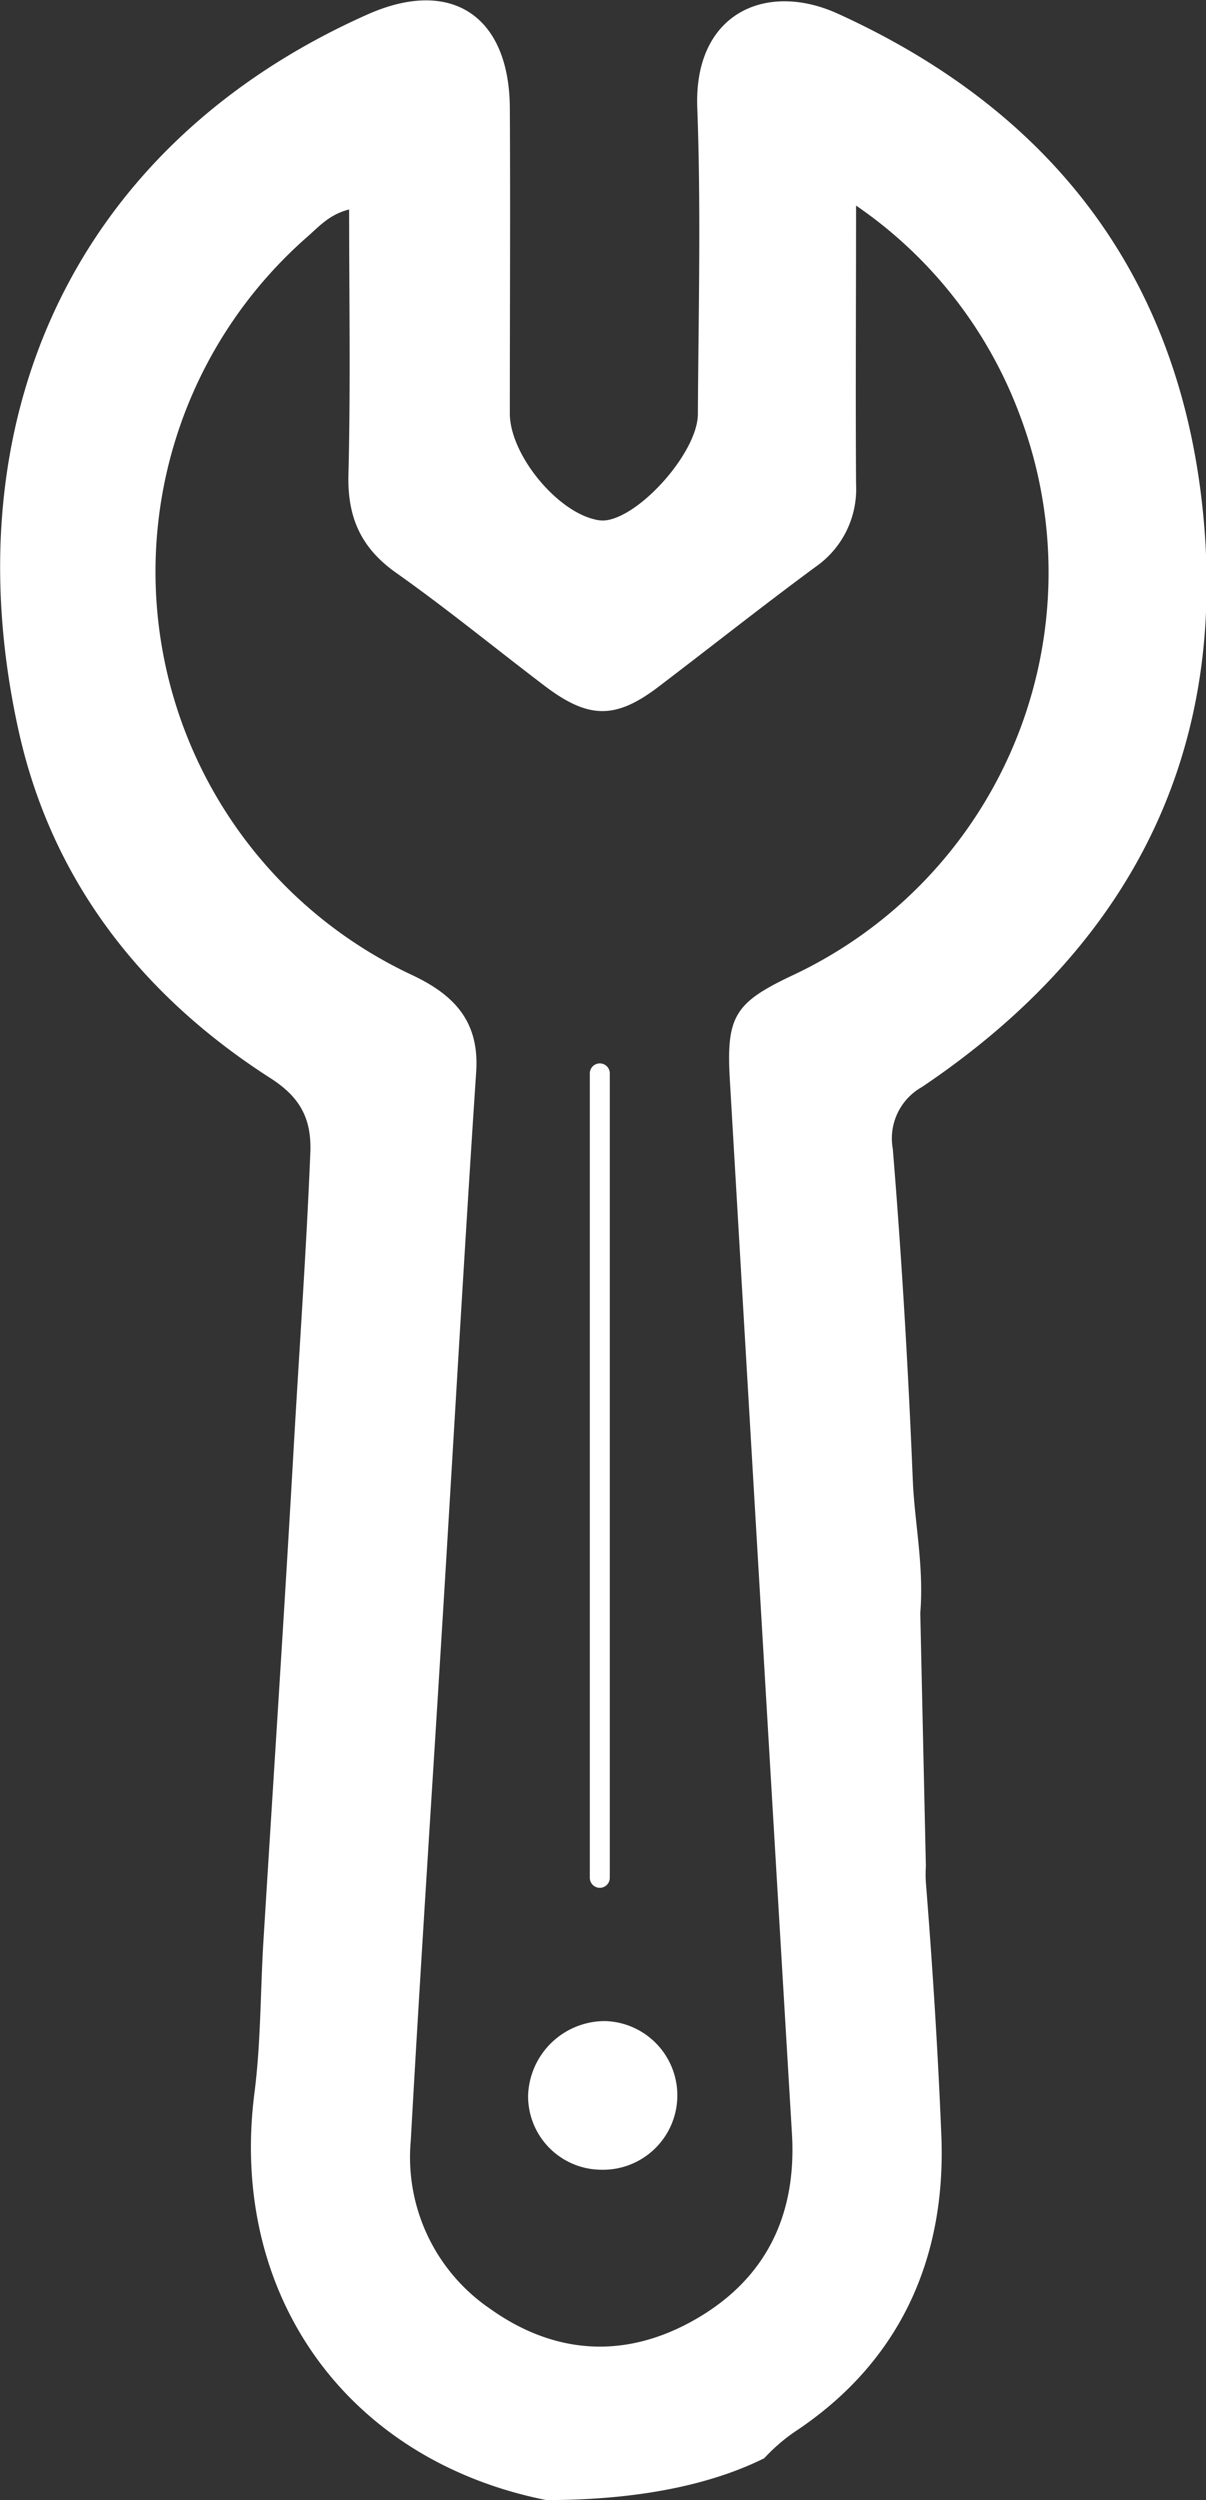 <?xml version="1.0" encoding="UTF-8"?> <svg xmlns="http://www.w3.org/2000/svg" viewBox="0 0 120.76 250.27"><rect x="0" y="0" width="120.76" height="250.27" fill="#333333" stroke="none"/> <defs> <style>.cls-1{fill:#fff;}.cls-2{fill:none;stroke:#fff;stroke-linecap:round;stroke-linejoin:round;stroke-width:2px;}</style> </defs> <title>Ресурс 166</title> <g id="Слой_2" data-name="Слой 2"> <g id="Слой_1-2" data-name="Слой 1"> <path class="cls-1" d="M60.16,217.2a7.36,7.36,0,0,1-7.28-7.41,7.7,7.7,0,0,1,7.72-7.47,7.44,7.44,0,0,1-.44,14.88Z"></path> <path class="cls-1" d="M79.84,243.26c10.22-6.87,14.91-17.1,14.42-29.45-.34-8.46-.88-16.92-1.55-25.37a12.62,12.62,0,0,1,0-1.62l-.56-25.34h0c.38-4.73-.57-9-.75-13.32-.45-11.06-1.1-22.11-2-33.14a5.9,5.9,0,0,1,2.91-6.2c20-13.45,30.33-32.13,28.25-56.43-2.06-24-14.68-41-36.62-51-7.2-3.3-14.48-.1-14.12,9.4.38,10.2.12,20.43.06,30.65,0,3.72-5.58,10.09-9.14,10.64A3,3,0,0,1,59.57,52c-3.91-.89-8.51-6.55-8.52-10.6,0-10.22.06-20.44,0-30.66-.08-9.14-5.85-13-14.19-9.32C7.46,14.47-5,42,1.85,73.09c3.3,15,12.29,26.54,25.23,34.84,2.82,1.81,4.1,3.86,4,7.31-.41,10.19-1.15,20.37-1.72,30.56-.93,16.27-2,32.53-3,48.8-.29,5-.25,10-.88,14.9-2.59,20.19,9.22,36.78,29.22,40.77h0c10.53,0,17.43-2,21.83-4.19A17.79,17.79,0,0,1,79.84,243.26ZM49.06,231.11a18.35,18.35,0,0,1-7.93-16.79c1-18,2.2-36,3.3-54.06,1.08-17.65,2.08-35.3,3.25-52.94.34-5-2.12-7.69-6.41-9.71A44.57,44.57,0,0,1,30.71,23.76c1.16-1,2.23-2.29,4.25-2.79,0,9,.15,17.76-.07,26.54-.11,4.26,1.24,7.33,4.76,9.82,5.08,3.59,9.9,7.54,14.85,11.3,4.4,3.35,7.1,3.41,11.41.14,5.26-4,10.42-8.09,15.72-12a9.48,9.48,0,0,0,4.09-8.29c-.06-9.08,0-18.15,0-27.9a44,44,0,0,1,16.47,21.17A44.54,44.54,0,0,1,79.31,97.66c-5.72,2.71-6.6,4.07-6.23,10.41q3.08,52.77,6.22,105.53c.5,8.41-2.81,14.86-10.17,18.86C62.29,236.17,55.38,235.62,49.06,231.11Z"></path> <line class="cls-2" x1="60.06" y1="107.45" x2="60.06" y2="187.98"></line> </g> </g> </svg> 